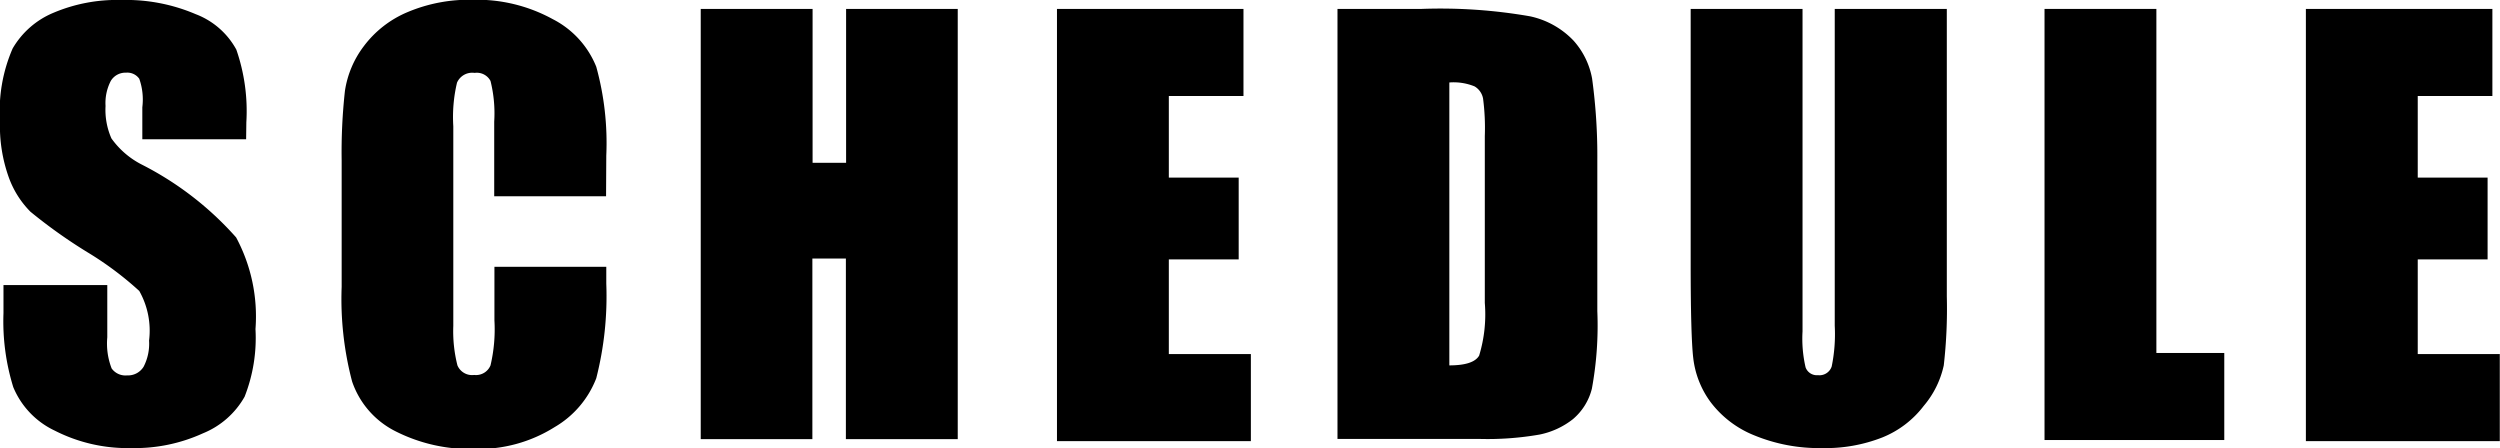 <svg xmlns="http://www.w3.org/2000/svg" width="114.88" height="20.59" viewBox="0 0 114.88 20.59"><title>gnav-02</title><path d="M11.91,8.61H7.14V7.14A2.87,2.87,0,0,0,7,5.83a.67.67,0,0,0-.61-.28.78.78,0,0,0-.7.38,2.21,2.21,0,0,0-.24,1.15,3.25,3.25,0,0,0,.27,1.49A3.87,3.87,0,0,0,7.13,9.78a14.68,14.68,0,0,1,4.32,3.34,7.67,7.67,0,0,1,.89,4.21,7.37,7.37,0,0,1-.5,3.11,3.86,3.86,0,0,1-1.91,1.68,7.55,7.55,0,0,1-3.3.68A7.37,7.37,0,0,1,3.12,22a3.83,3.83,0,0,1-1.91-2A10.19,10.19,0,0,1,.76,16.6V15.31H5.53v2.4a3.16,3.16,0,0,0,.2,1.43.78.78,0,0,0,.71.32.84.84,0,0,0,.76-.4,2.3,2.3,0,0,0,.25-1.2A3.71,3.71,0,0,0,7,15.58a15.13,15.13,0,0,0-2.4-1.79A23.57,23.57,0,0,1,2,11.94a4.32,4.32,0,0,1-1-1.59A7,7,0,0,1,.6,7.76a7.19,7.19,0,0,1,.58-3.32A3.9,3.9,0,0,1,3.05,2.8a7.48,7.48,0,0,1,3.13-.59,8.14,8.14,0,0,1,3.41.65,3.57,3.57,0,0,1,1.87,1.63,8.62,8.62,0,0,1,.46,3.34Z" transform="translate(-0.6 -2.21)"/><path d="M28.45,11.23H23.31V7.8a6.14,6.14,0,0,0-.17-1.87.71.71,0,0,0-.73-.37.76.76,0,0,0-.81.45,6.86,6.86,0,0,0-.17,2v9.18A6.4,6.4,0,0,0,21.62,19a.73.73,0,0,0,.77.44.72.72,0,0,0,.75-.44,7.23,7.23,0,0,0,.18-2.07V14.47h5.14v.77A15.24,15.24,0,0,1,28,19.59a4.45,4.45,0,0,1-1.92,2.25,6.56,6.56,0,0,1-3.66,1A7.57,7.57,0,0,1,18.72,22a4,4,0,0,1-1.94-2.26,14.87,14.87,0,0,1-.48-4.35V9.59a25.67,25.67,0,0,1,.15-3.2,4.49,4.49,0,0,1,.87-2.06,4.86,4.86,0,0,1,2-1.56,7.27,7.27,0,0,1,3-.57A7.25,7.25,0,0,1,26,3.09,4.22,4.22,0,0,1,28,5.28a13.15,13.15,0,0,1,.46,4.08Z" transform="translate(-0.6 -2.21)"/><path d="M44.61,2.62V22.39H39.47v-8.3H37.93v8.3H32.8V2.62h5.14V9.69h1.54V2.62Z" transform="translate(-0.6 -2.21)"/><path d="M49.17,2.62h8.57v4H54.31v3.75h3.21v3.76H54.31v4.35h3.77v4H49.17Z" transform="translate(-0.6 -2.21)"/><path d="M62.06,2.62h3.85a23.94,23.94,0,0,1,5,.34,3.87,3.87,0,0,1,2,1.12,3.56,3.56,0,0,1,.85,1.74A26.18,26.18,0,0,1,74,9.59v6.92a16,16,0,0,1-.25,3.56,2.68,2.68,0,0,1-.87,1.4,3.64,3.64,0,0,1-1.54.71,13.93,13.93,0,0,1-2.76.2H62.06ZM67.2,6V19q1.11,0,1.37-.45a6.5,6.5,0,0,0,.26-2.42V8.46a10.37,10.37,0,0,0-.08-1.72.82.82,0,0,0-.39-.56A2.55,2.55,0,0,0,67.2,6Z" transform="translate(-0.6 -2.21)"/><path d="M90.06,2.62V15.83A22.92,22.92,0,0,1,89.92,19,4.27,4.27,0,0,1,89,20.86a4.5,4.5,0,0,1-1.9,1.45,7.15,7.15,0,0,1-2.78.49,7.81,7.81,0,0,1-3.12-.59,4.7,4.7,0,0,1-2-1.53,4.22,4.22,0,0,1-.79-2q-.12-1-.12-4.39V2.62h5.14V17.44a5.84,5.84,0,0,0,.14,1.65.55.55,0,0,0,.57.36.59.59,0,0,0,.63-.4,7.38,7.38,0,0,0,.14-1.87V2.62Z" transform="translate(-0.6 -2.21)"/><path d="M99.69,2.62V18.43h3.12v4H94.55V2.62Z" transform="translate(-0.6 -2.21)"/><path d="M106.56,2.62h8.57v4H111.7v3.75h3.21v3.76H111.7v4.35h3.77v4h-8.91Z" transform="translate(-0.6 -2.21)"/></svg>